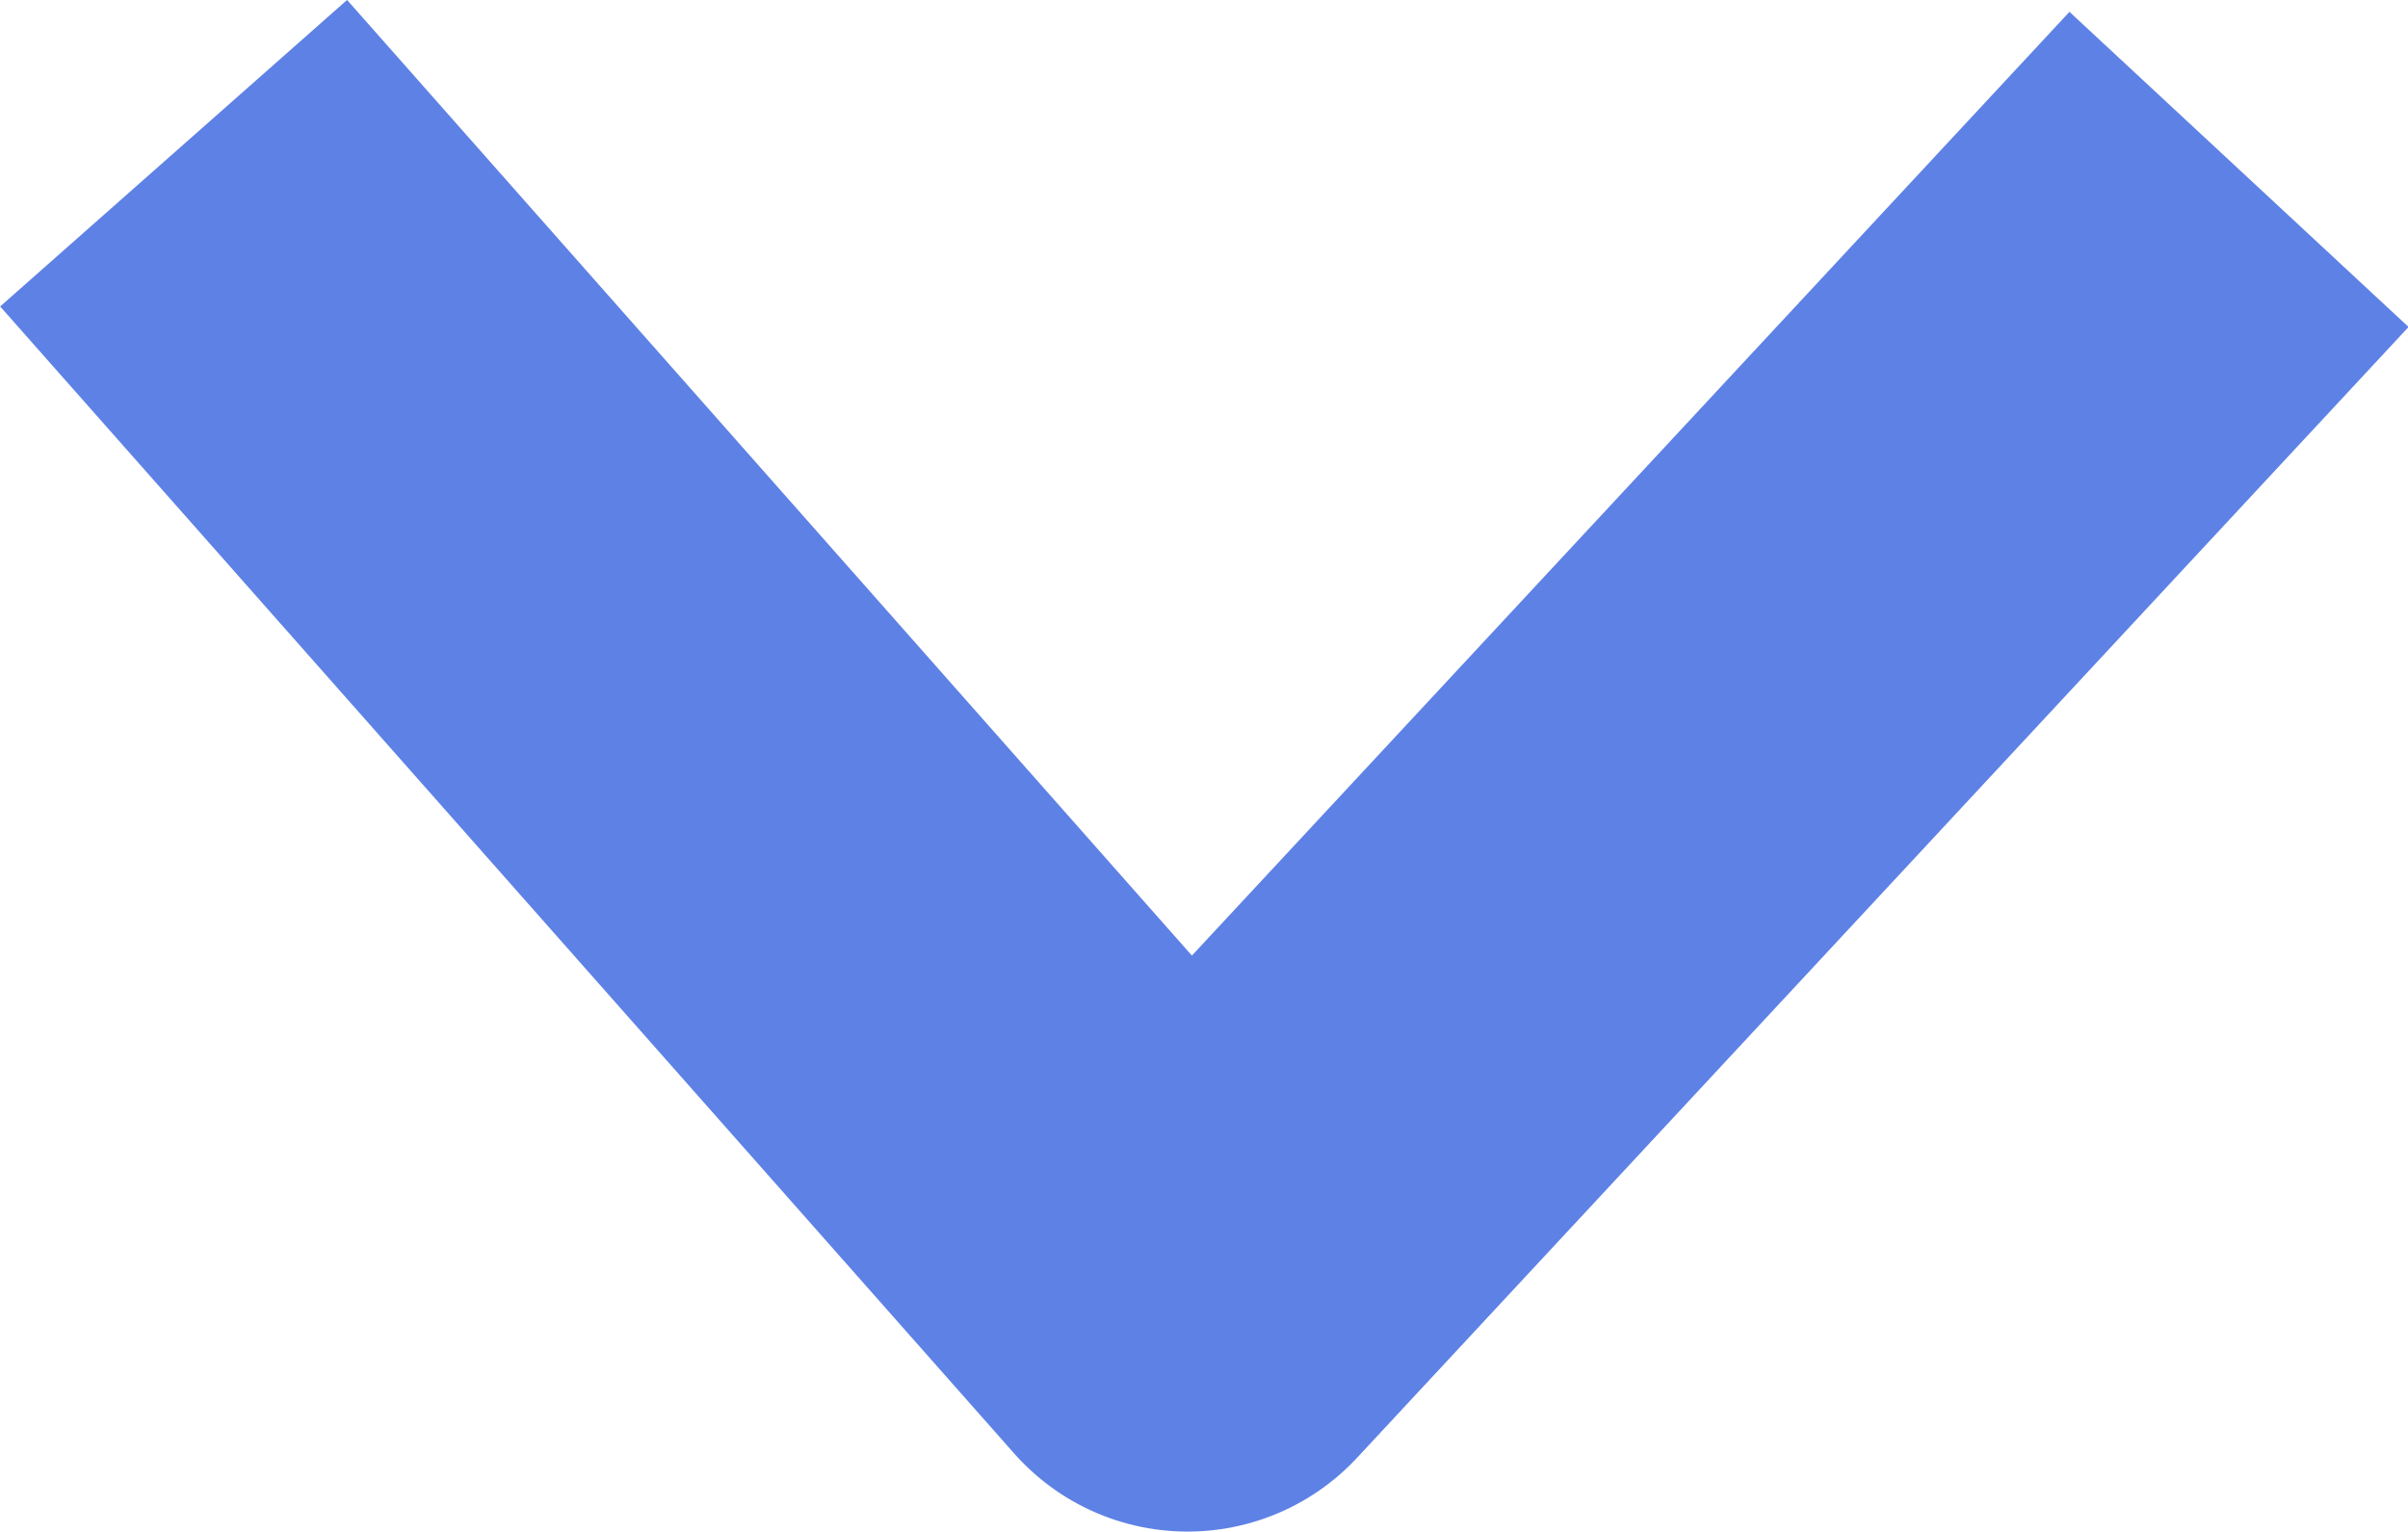 <svg xmlns="http://www.w3.org/2000/svg" width="10.402" height="6.618" viewBox="0 0 10.402 6.618">
  <g id="グループ_3371" data-name="グループ 3371" transform="translate(-470.878 -593.838)">
    <path id="パス_6753" data-name="パス 6753" d="M.288,9.322l4.956-4.38L.358.4" transform="translate(480.95 594.212) rotate(90)" fill="none" stroke="#5e81e5" stroke-linejoin="round" stroke-miterlimit="10" stroke-width="2"/>
  </g>
</svg>

